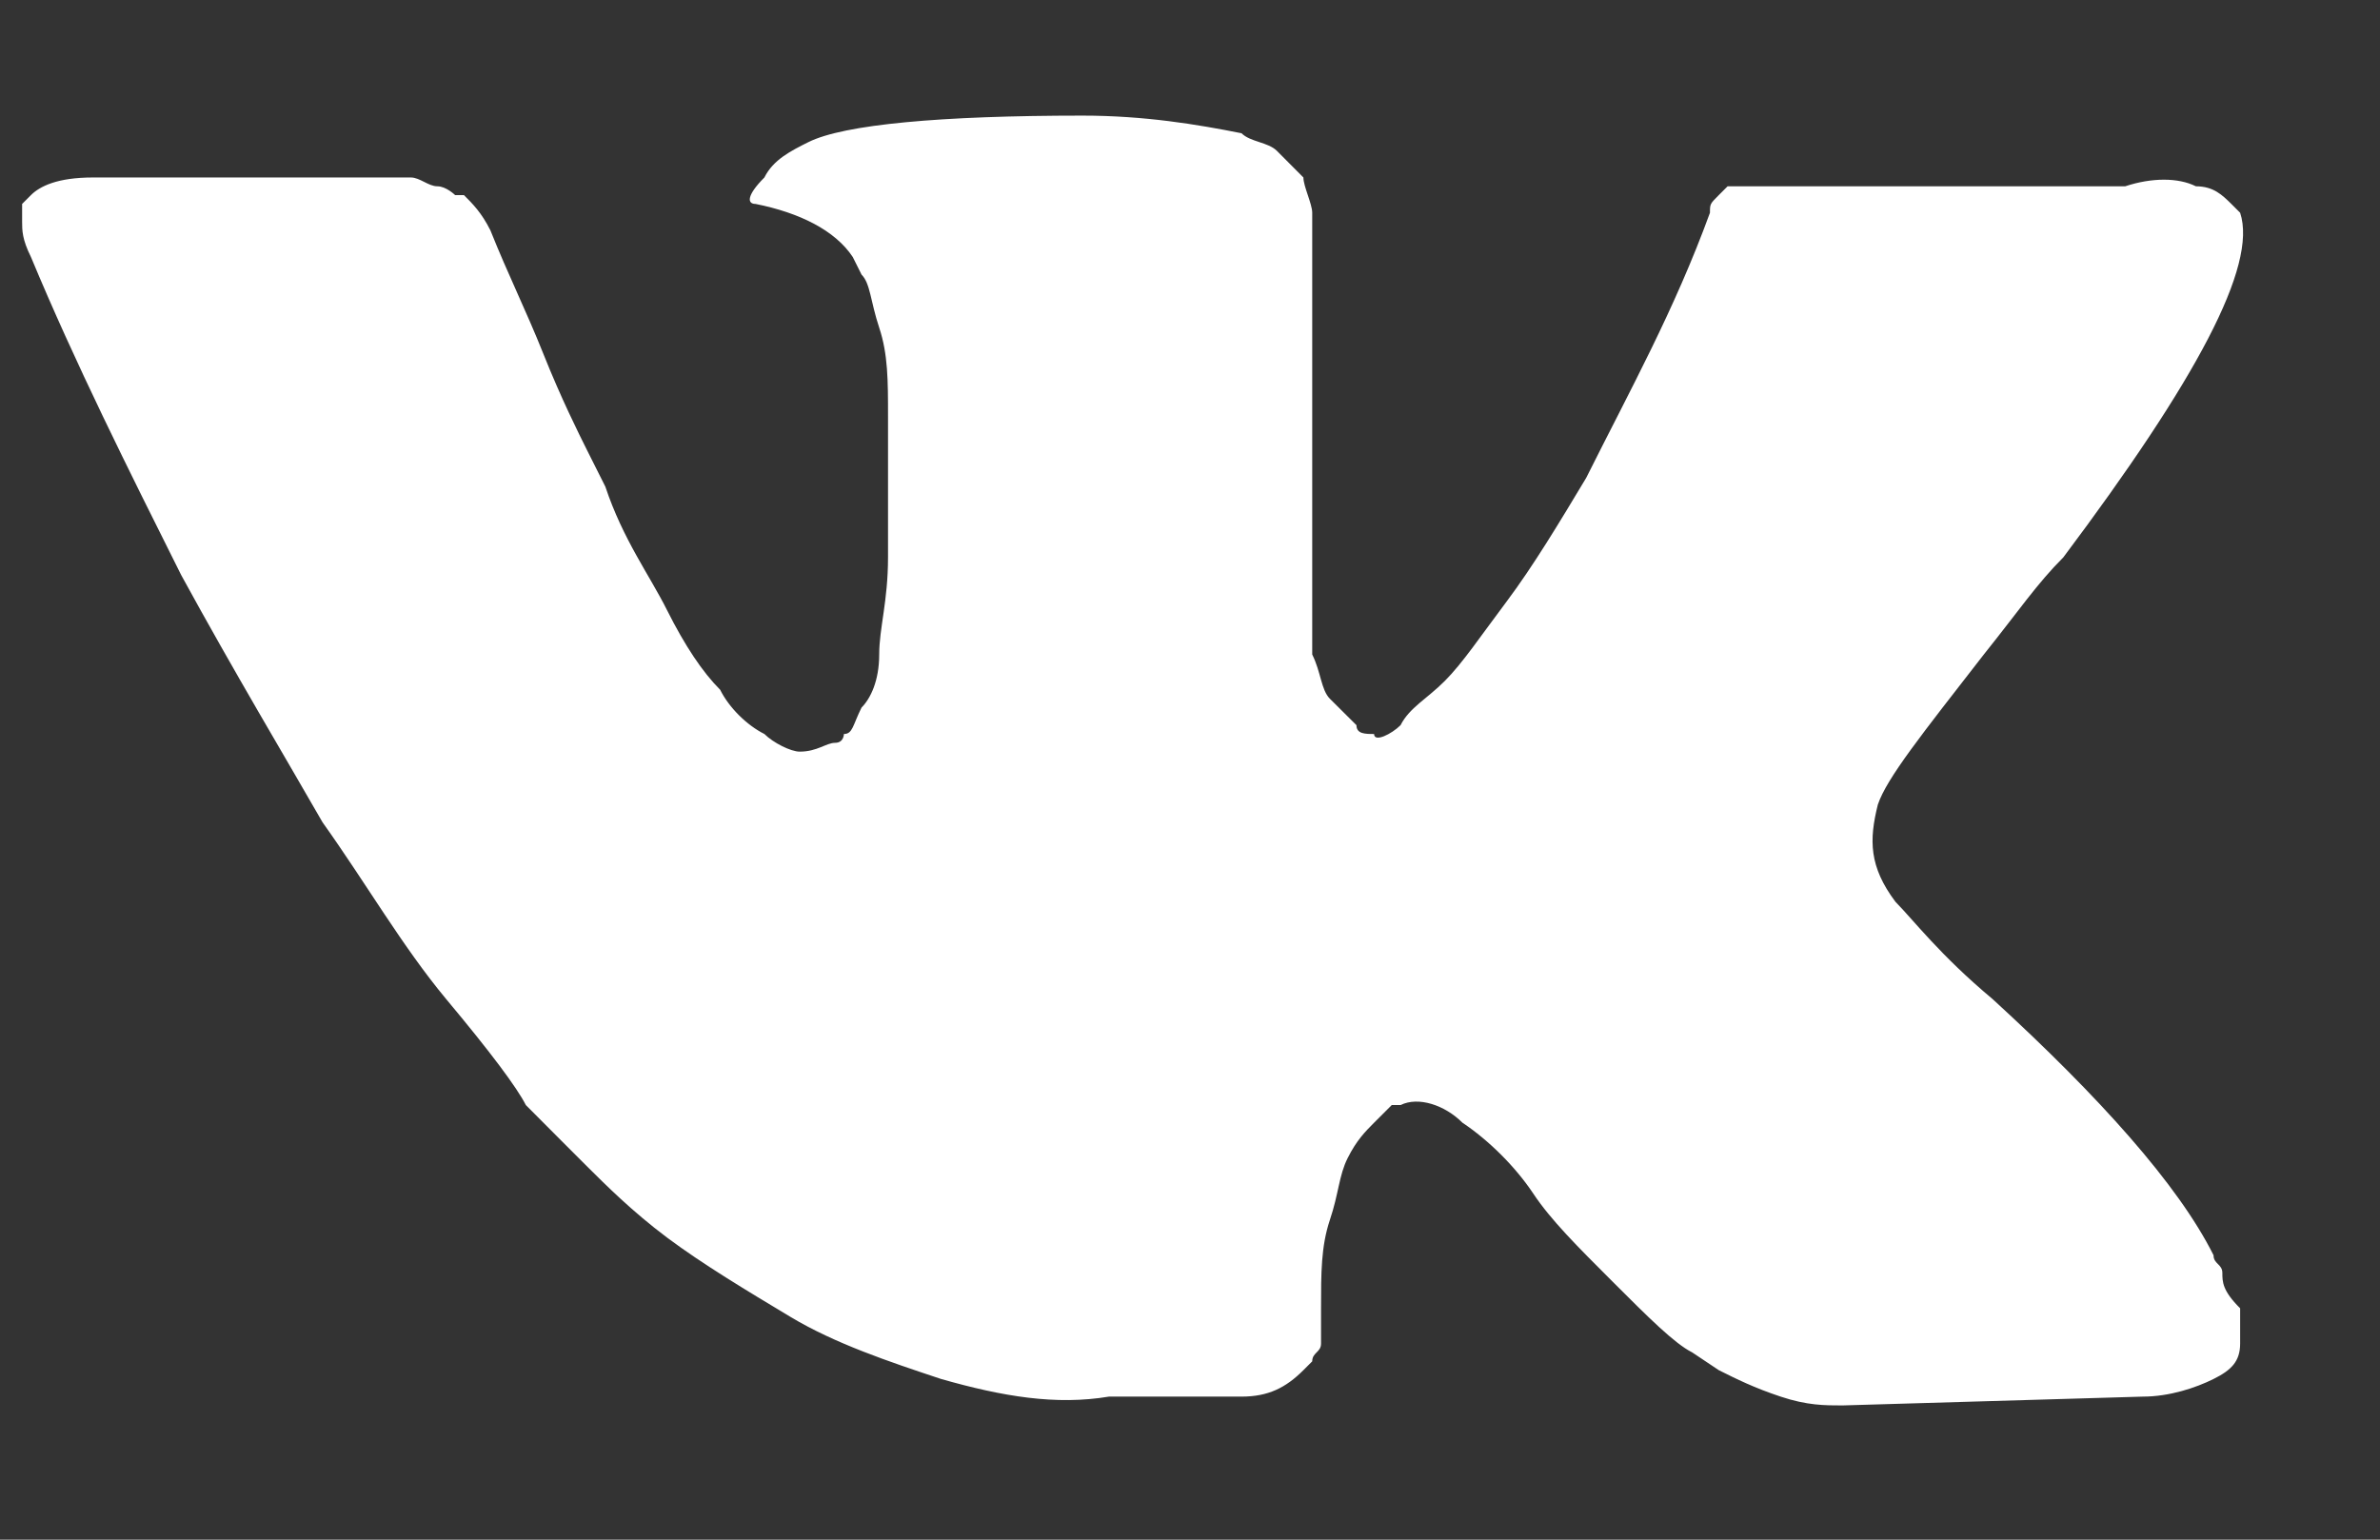 <svg width="17" height="11" viewBox="0 0 17 11" fill="none" xmlns="http://www.w3.org/2000/svg">
<rect x="0" y="0" width="17" height="11" fill="#333333" stroke="none"/>
<path d="M15.874 9.094C15.874 9.031 15.811 9.031 15.811 8.968C15.559 8.463 14.991 7.832 14.233 7.138C13.855 6.822 13.665 6.57 13.539 6.443C13.35 6.191 13.35 6.002 13.413 5.749C13.476 5.56 13.729 5.244 14.17 4.676C14.423 4.36 14.549 4.171 14.738 3.982C15.685 2.719 16.127 1.899 16.001 1.52L15.938 1.457C15.874 1.394 15.811 1.331 15.685 1.331C15.559 1.268 15.37 1.268 15.18 1.331H12.782C12.719 1.331 12.719 1.331 12.592 1.331C12.529 1.331 12.466 1.331 12.466 1.331H12.403H12.34L12.277 1.394C12.214 1.457 12.214 1.457 12.214 1.52C11.961 2.214 11.646 2.782 11.33 3.414C11.141 3.729 10.951 4.045 10.762 4.297C10.572 4.55 10.446 4.739 10.32 4.865C10.194 4.992 10.068 5.055 10.004 5.181C9.941 5.244 9.815 5.307 9.815 5.244C9.752 5.244 9.689 5.244 9.689 5.181C9.626 5.118 9.563 5.055 9.499 4.992C9.436 4.928 9.436 4.802 9.373 4.676C9.373 4.55 9.373 4.423 9.373 4.36C9.373 4.297 9.373 4.108 9.373 3.982C9.373 3.792 9.373 3.666 9.373 3.603C9.373 3.414 9.373 3.161 9.373 2.909C9.373 2.656 9.373 2.467 9.373 2.341C9.373 2.214 9.373 2.025 9.373 1.899C9.373 1.709 9.373 1.583 9.373 1.52C9.373 1.457 9.31 1.331 9.31 1.268C9.247 1.204 9.184 1.141 9.121 1.078C9.058 1.015 8.931 1.015 8.868 0.952C8.553 0.889 8.174 0.826 7.732 0.826C6.722 0.826 6.028 0.889 5.775 1.015C5.649 1.078 5.523 1.141 5.46 1.268C5.334 1.394 5.334 1.457 5.397 1.457C5.712 1.52 5.965 1.646 6.091 1.836L6.154 1.962C6.217 2.025 6.217 2.151 6.28 2.341C6.343 2.53 6.343 2.719 6.343 2.972C6.343 3.35 6.343 3.729 6.343 3.982C6.343 4.297 6.28 4.487 6.28 4.676C6.28 4.865 6.217 4.992 6.154 5.055C6.091 5.181 6.091 5.244 6.028 5.244C6.028 5.244 6.028 5.307 5.965 5.307C5.902 5.307 5.838 5.37 5.712 5.37C5.649 5.37 5.523 5.307 5.46 5.244C5.334 5.181 5.207 5.055 5.144 4.928C5.018 4.802 4.892 4.613 4.765 4.36C4.639 4.108 4.45 3.855 4.324 3.477L4.197 3.224C4.134 3.098 4.008 2.846 3.882 2.53C3.756 2.214 3.629 1.962 3.503 1.646C3.44 1.52 3.377 1.457 3.314 1.394H3.251C3.251 1.394 3.187 1.331 3.124 1.331C3.061 1.331 2.998 1.268 2.935 1.268H0.663C0.41 1.268 0.284 1.331 0.221 1.394L0.158 1.457C0.158 1.457 0.158 1.52 0.158 1.583C0.158 1.646 0.158 1.709 0.221 1.836C0.536 2.593 0.915 3.35 1.294 4.108C1.673 4.802 2.051 5.433 2.304 5.875C2.619 6.317 2.872 6.759 3.187 7.138C3.503 7.516 3.692 7.769 3.756 7.895C3.882 8.021 3.945 8.084 4.008 8.148L4.197 8.337C4.324 8.463 4.513 8.653 4.765 8.842C5.018 9.031 5.334 9.221 5.649 9.41C5.965 9.599 6.343 9.726 6.722 9.852C7.164 9.978 7.543 10.041 7.921 9.978H8.868C9.058 9.978 9.184 9.915 9.31 9.789L9.373 9.726C9.373 9.662 9.436 9.662 9.436 9.599C9.436 9.536 9.436 9.473 9.436 9.347C9.436 9.094 9.436 8.905 9.499 8.716C9.563 8.526 9.563 8.4 9.626 8.274C9.689 8.148 9.752 8.084 9.815 8.021C9.878 7.958 9.941 7.895 9.941 7.895H10.004C10.131 7.832 10.32 7.895 10.446 8.021C10.636 8.148 10.825 8.337 10.951 8.526C11.077 8.716 11.267 8.905 11.519 9.157C11.772 9.41 11.961 9.599 12.087 9.662L12.277 9.789C12.403 9.852 12.529 9.915 12.719 9.978C12.908 10.041 13.034 10.041 13.16 10.041L15.306 9.978C15.496 9.978 15.685 9.915 15.811 9.852C15.938 9.789 16.001 9.726 16.001 9.599C16.001 9.536 16.001 9.41 16.001 9.347C15.874 9.221 15.874 9.157 15.874 9.094Z" fill="white"/>
</svg>
